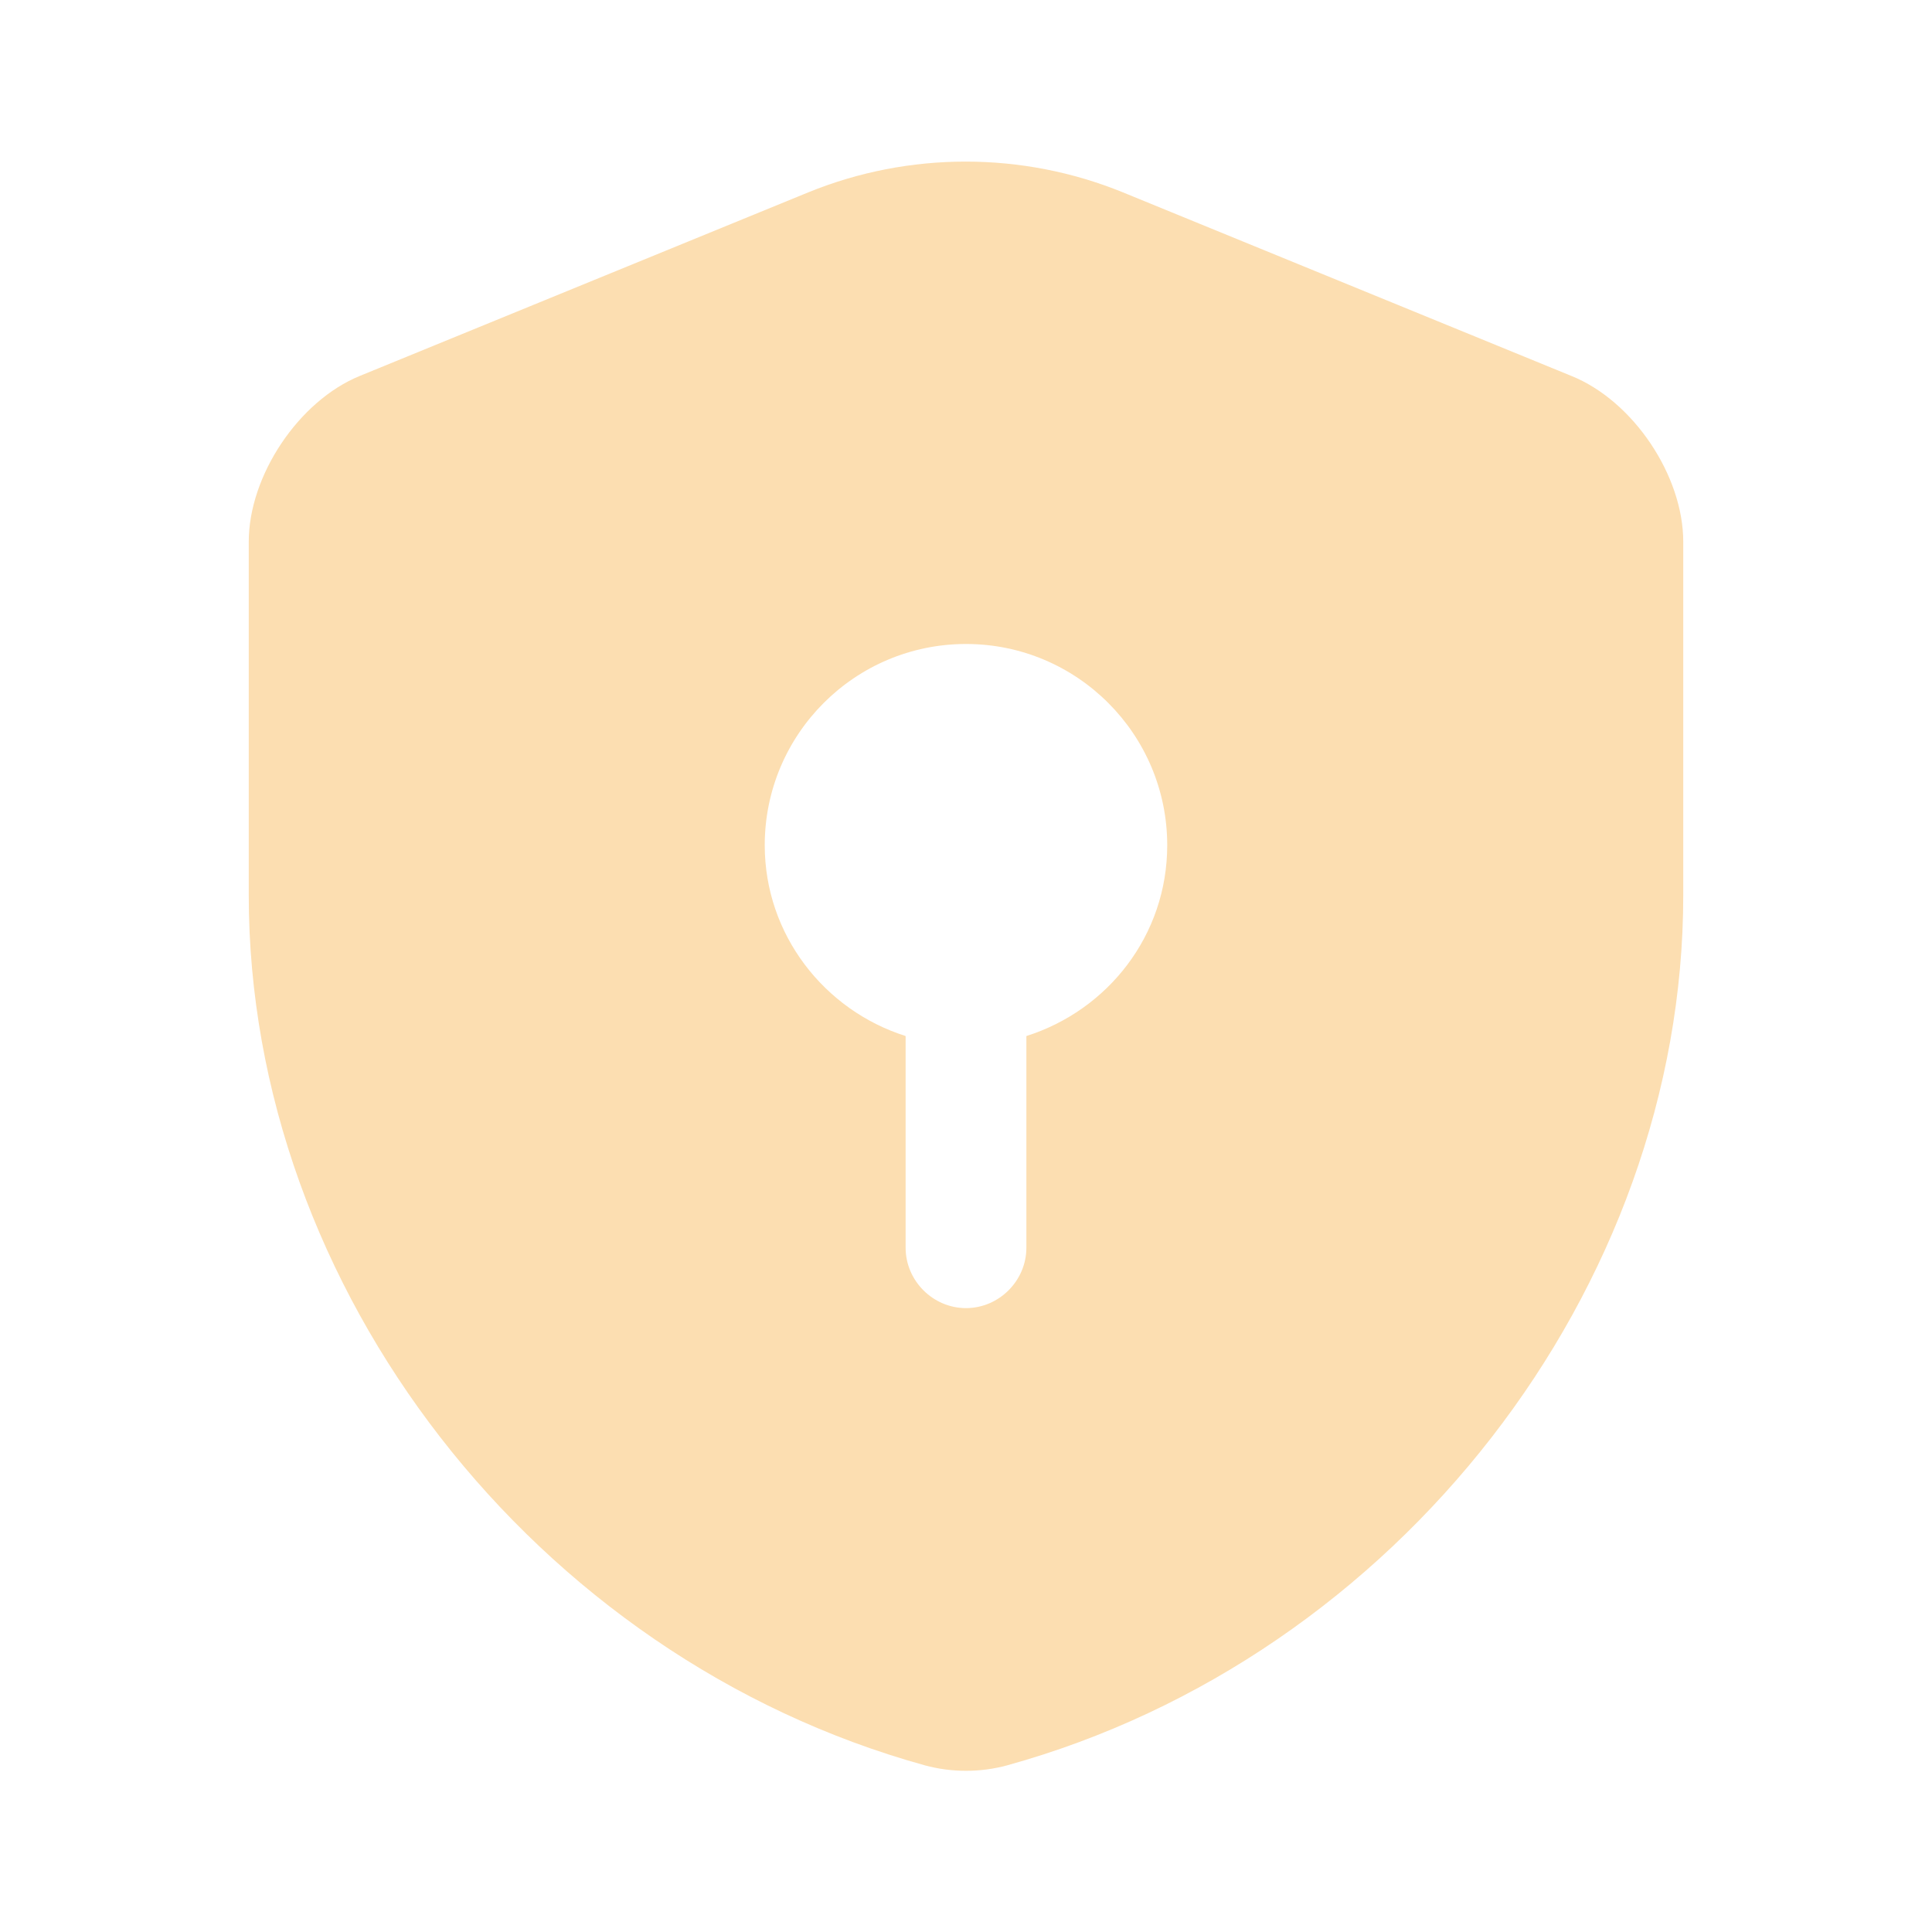 <svg width="52" height="52" viewBox="0 0 52 52" fill="none" xmlns="http://www.w3.org/2000/svg">
<path d="M45.305 24.093V14.582C45.305 12.805 43.962 10.79 42.293 10.118L30.225 5.178C27.517 4.073 24.462 4.073 21.753 5.178L9.685 10.118C8.038 10.79 6.695 12.805 6.695 14.582V24.093C6.695 34.688 14.386 44.612 24.895 47.515C25.61 47.71 26.39 47.71 27.105 47.515C37.613 44.612 45.305 34.688 45.305 24.093ZM27.625 27.885V33.583C27.625 34.472 26.888 35.208 26 35.208C25.111 35.208 24.375 34.472 24.375 33.583V27.885C22.186 27.192 20.583 25.155 20.583 22.75C20.583 19.76 23.01 17.333 26 17.333C28.99 17.333 31.416 19.76 31.416 22.75C31.416 25.177 29.813 27.192 27.625 27.885Z" fill="#FCDEB1"/>
</svg>
